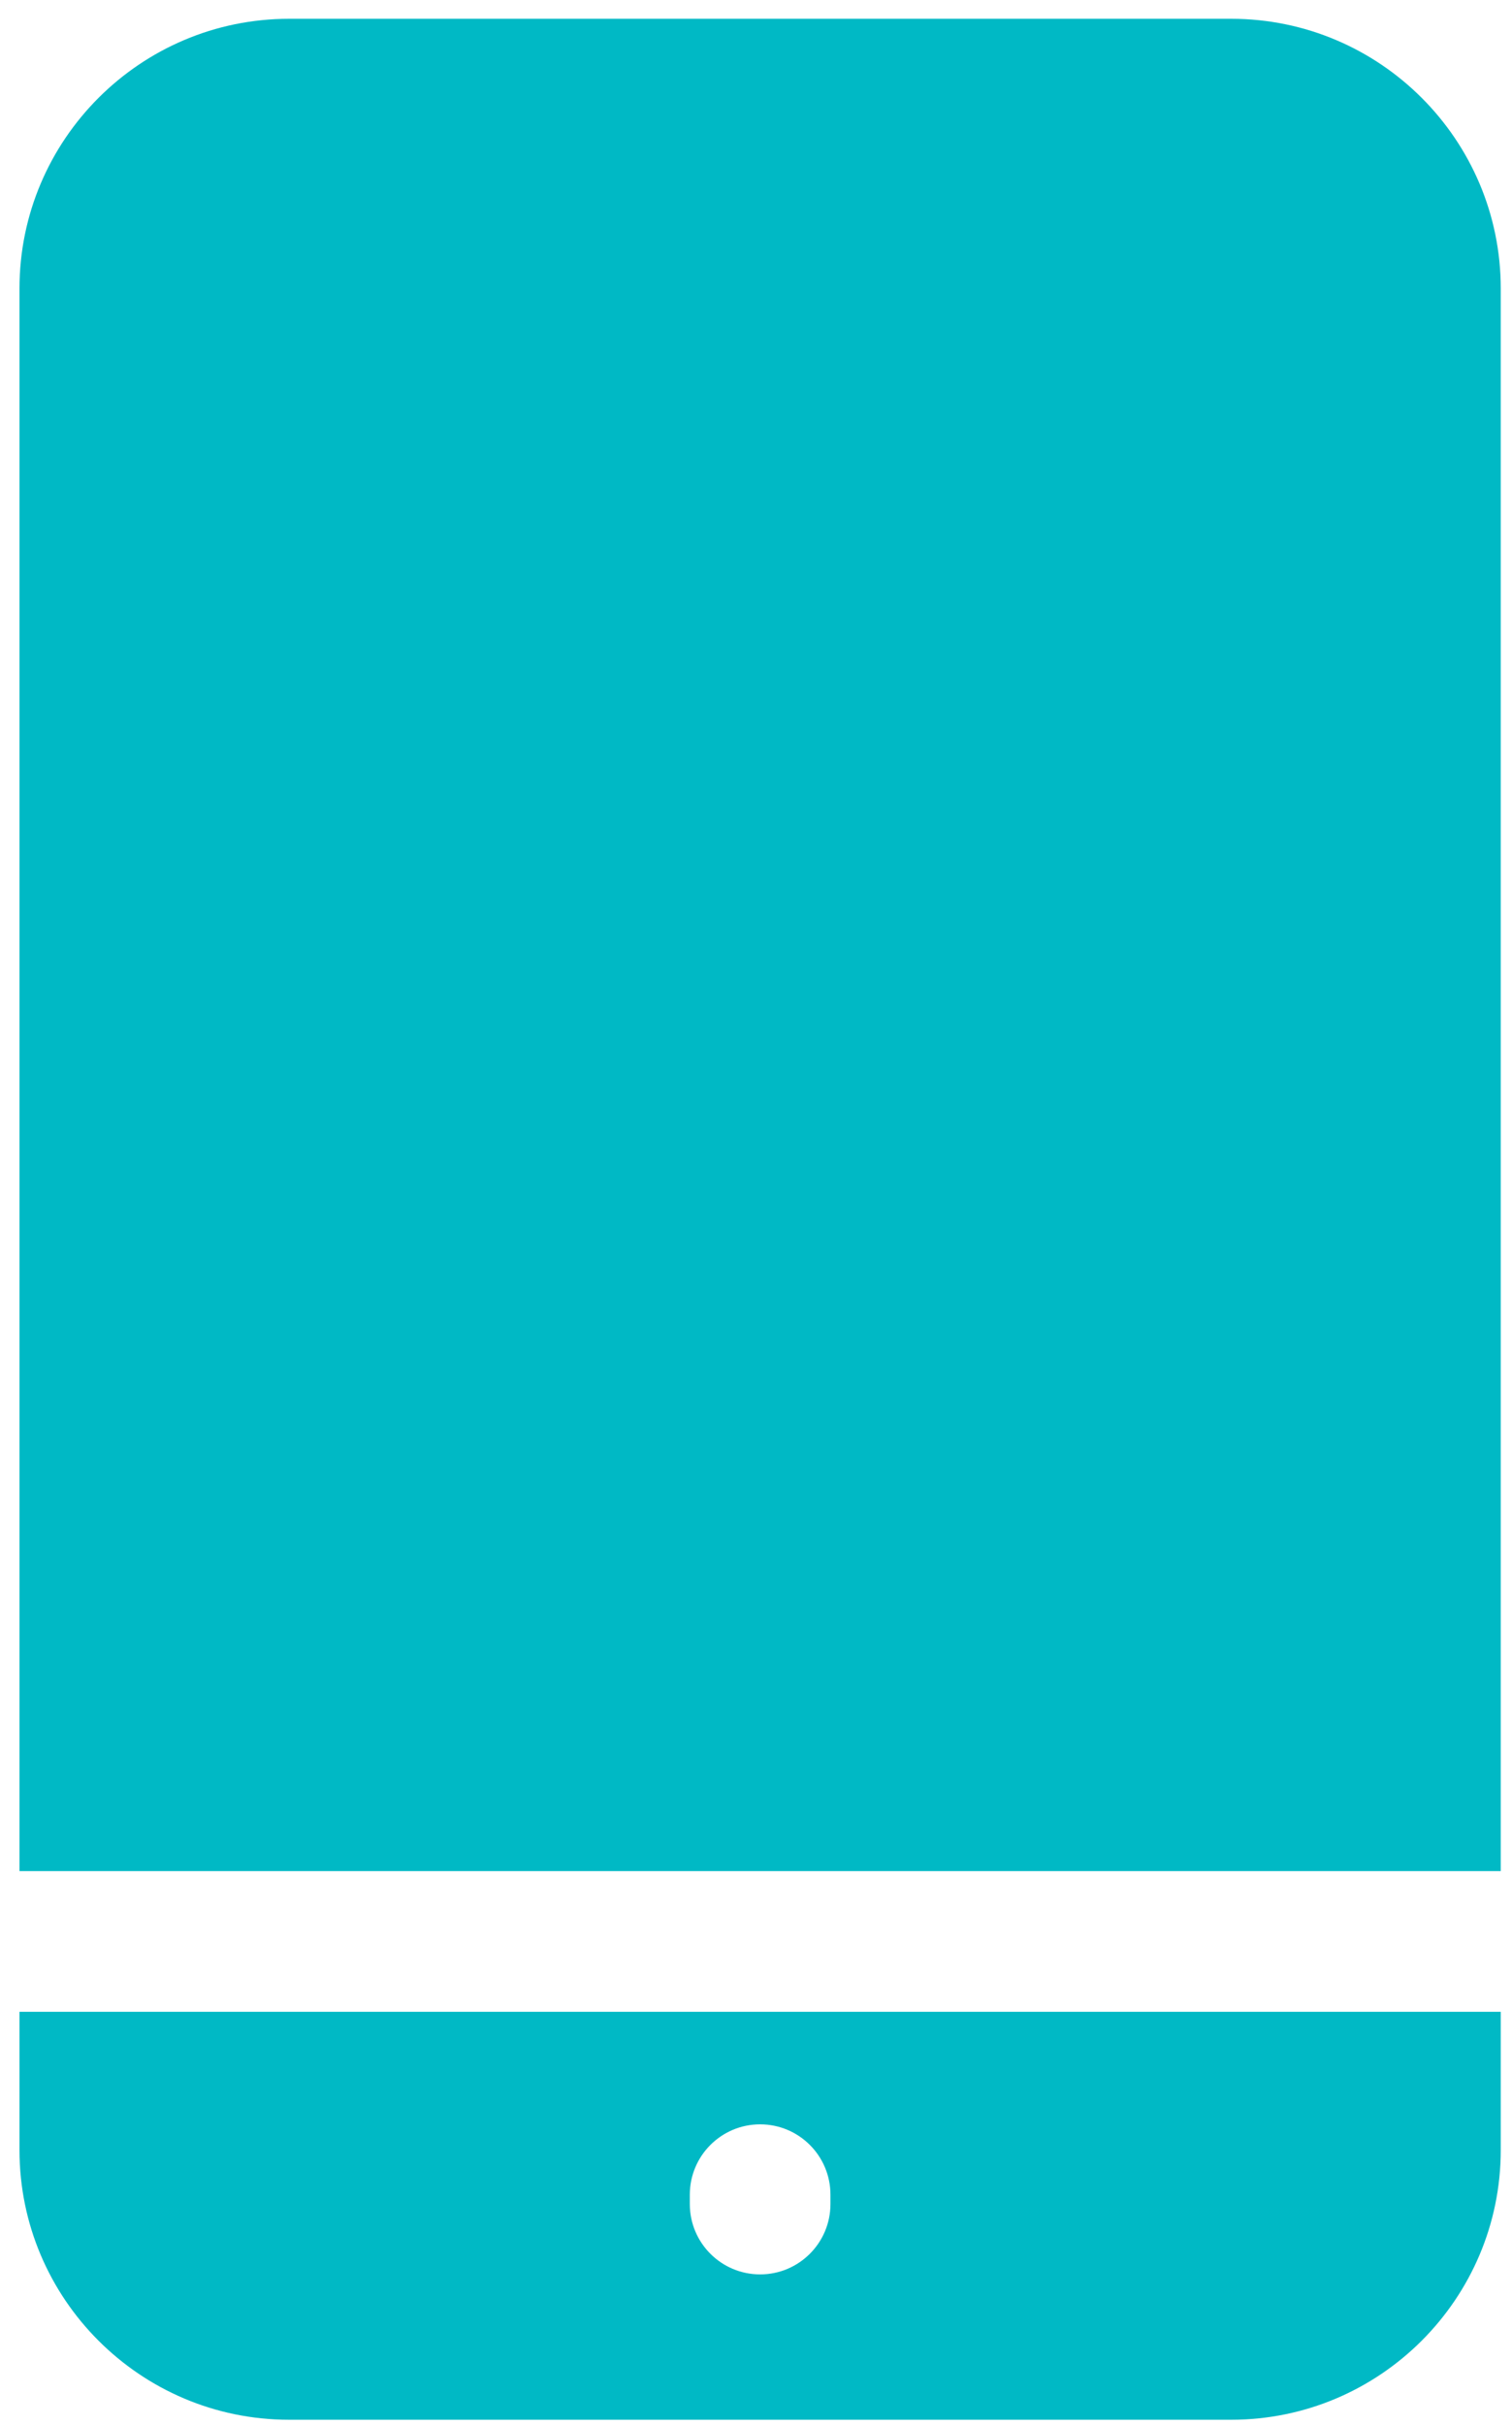 <svg width="63" height="101" viewBox="0 0 63 101" fill="none" xmlns="http://www.w3.org/2000/svg">
<path d="M0.812 83.791V89.553C0.812 95.745 5.85 100.783 12.043 100.783H51.301C57.493 100.783 62.531 95.745 62.531 89.553V83.791H0.812ZM28.742 91.409C28.742 89.791 30.054 88.479 31.672 88.479C33.29 88.479 34.602 89.791 34.602 91.409V91.799C34.602 93.417 33.29 94.729 31.672 94.729C30.054 94.729 28.742 93.417 28.742 91.799V91.409ZM62.531 77.932V12.014C62.531 5.821 57.493 0.783 51.301 0.783H12.043C5.851 0.783 0.812 5.821 0.812 12.014V77.932H62.531Z" fill="#00B9C5"/>
</svg>
